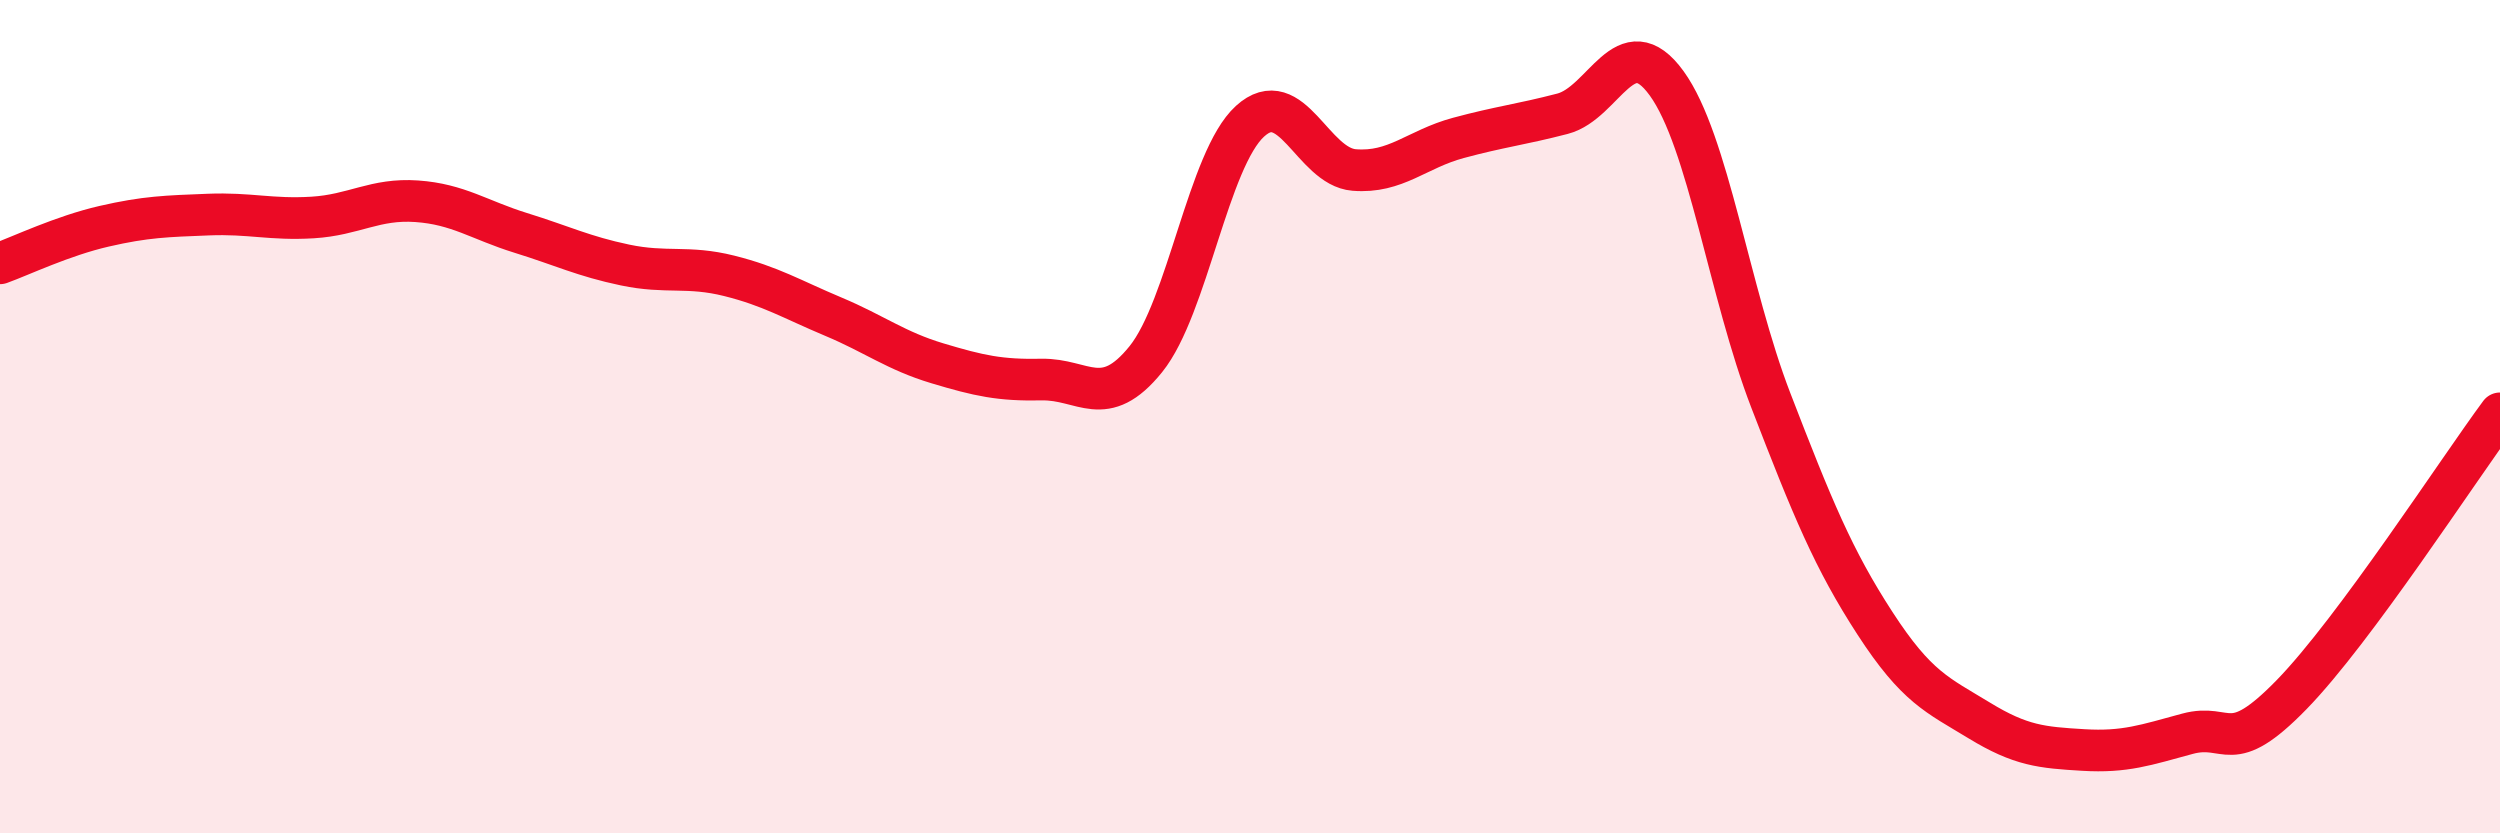 
    <svg width="60" height="20" viewBox="0 0 60 20" xmlns="http://www.w3.org/2000/svg">
      <path
        d="M 0,6.32 C 0.5,6.14 1.5,5.66 2.5,5.43 C 3.5,5.2 4,5.19 5,5.15 C 6,5.11 6.5,5.28 7.5,5.22 C 8.5,5.16 9,4.76 10,4.83 C 11,4.9 11.5,5.28 12.5,5.59 C 13.5,5.9 14,6.15 15,6.36 C 16,6.57 16.5,6.37 17.5,6.62 C 18.5,6.87 19,7.18 20,7.6 C 21,8.02 21.5,8.42 22.5,8.72 C 23.5,9.02 24,9.13 25,9.11 C 26,9.09 26.5,9.86 27.5,8.62 C 28.5,7.38 29,3.82 30,2.91 C 31,2 31.5,4 32.5,4.08 C 33.5,4.16 34,3.58 35,3.31 C 36,3.04 36.5,2.99 37.5,2.73 C 38.5,2.47 39,0.62 40,2 C 41,3.38 41.5,7.02 42.5,9.61 C 43.5,12.2 44,13.42 45,14.96 C 46,16.5 46.5,16.68 47.5,17.29 C 48.5,17.9 49,17.94 50,18 C 51,18.06 51.5,17.88 52.5,17.61 C 53.5,17.34 53.5,18.21 55,16.67 C 56.5,15.13 59,11.27 60,9.92L60 20L0 20Z"
        fill="#EB0A25"
        opacity="0.1"
        stroke-linecap="round"
        stroke-linejoin="round"
      />
      <path
        d="M 0,6.32 C 0.5,6.14 1.5,5.66 2.5,5.43 C 3.5,5.2 4,5.19 5,5.15 C 6,5.11 6.5,5.28 7.5,5.22 C 8.5,5.16 9,4.76 10,4.83 C 11,4.9 11.5,5.28 12.5,5.59 C 13.5,5.9 14,6.15 15,6.36 C 16,6.57 16.5,6.37 17.5,6.62 C 18.5,6.87 19,7.18 20,7.6 C 21,8.02 21.5,8.42 22.5,8.72 C 23.5,9.02 24,9.13 25,9.11 C 26,9.09 26.5,9.86 27.5,8.62 C 28.5,7.38 29,3.82 30,2.91 C 31,2 31.5,4 32.5,4.08 C 33.5,4.16 34,3.58 35,3.31 C 36,3.04 36.5,2.99 37.5,2.73 C 38.5,2.47 39,0.62 40,2 C 41,3.38 41.5,7.02 42.5,9.61 C 43.5,12.2 44,13.42 45,14.96 C 46,16.5 46.5,16.68 47.5,17.29 C 48.5,17.9 49,17.94 50,18 C 51,18.06 51.5,17.88 52.5,17.61 C 53.5,17.34 53.5,18.21 55,16.67 C 56.5,15.13 59,11.27 60,9.92"
        stroke="#EB0A25"
        stroke-width="1"
        fill="none"
        stroke-linecap="round"
        stroke-linejoin="round"
      />
    </svg>
  